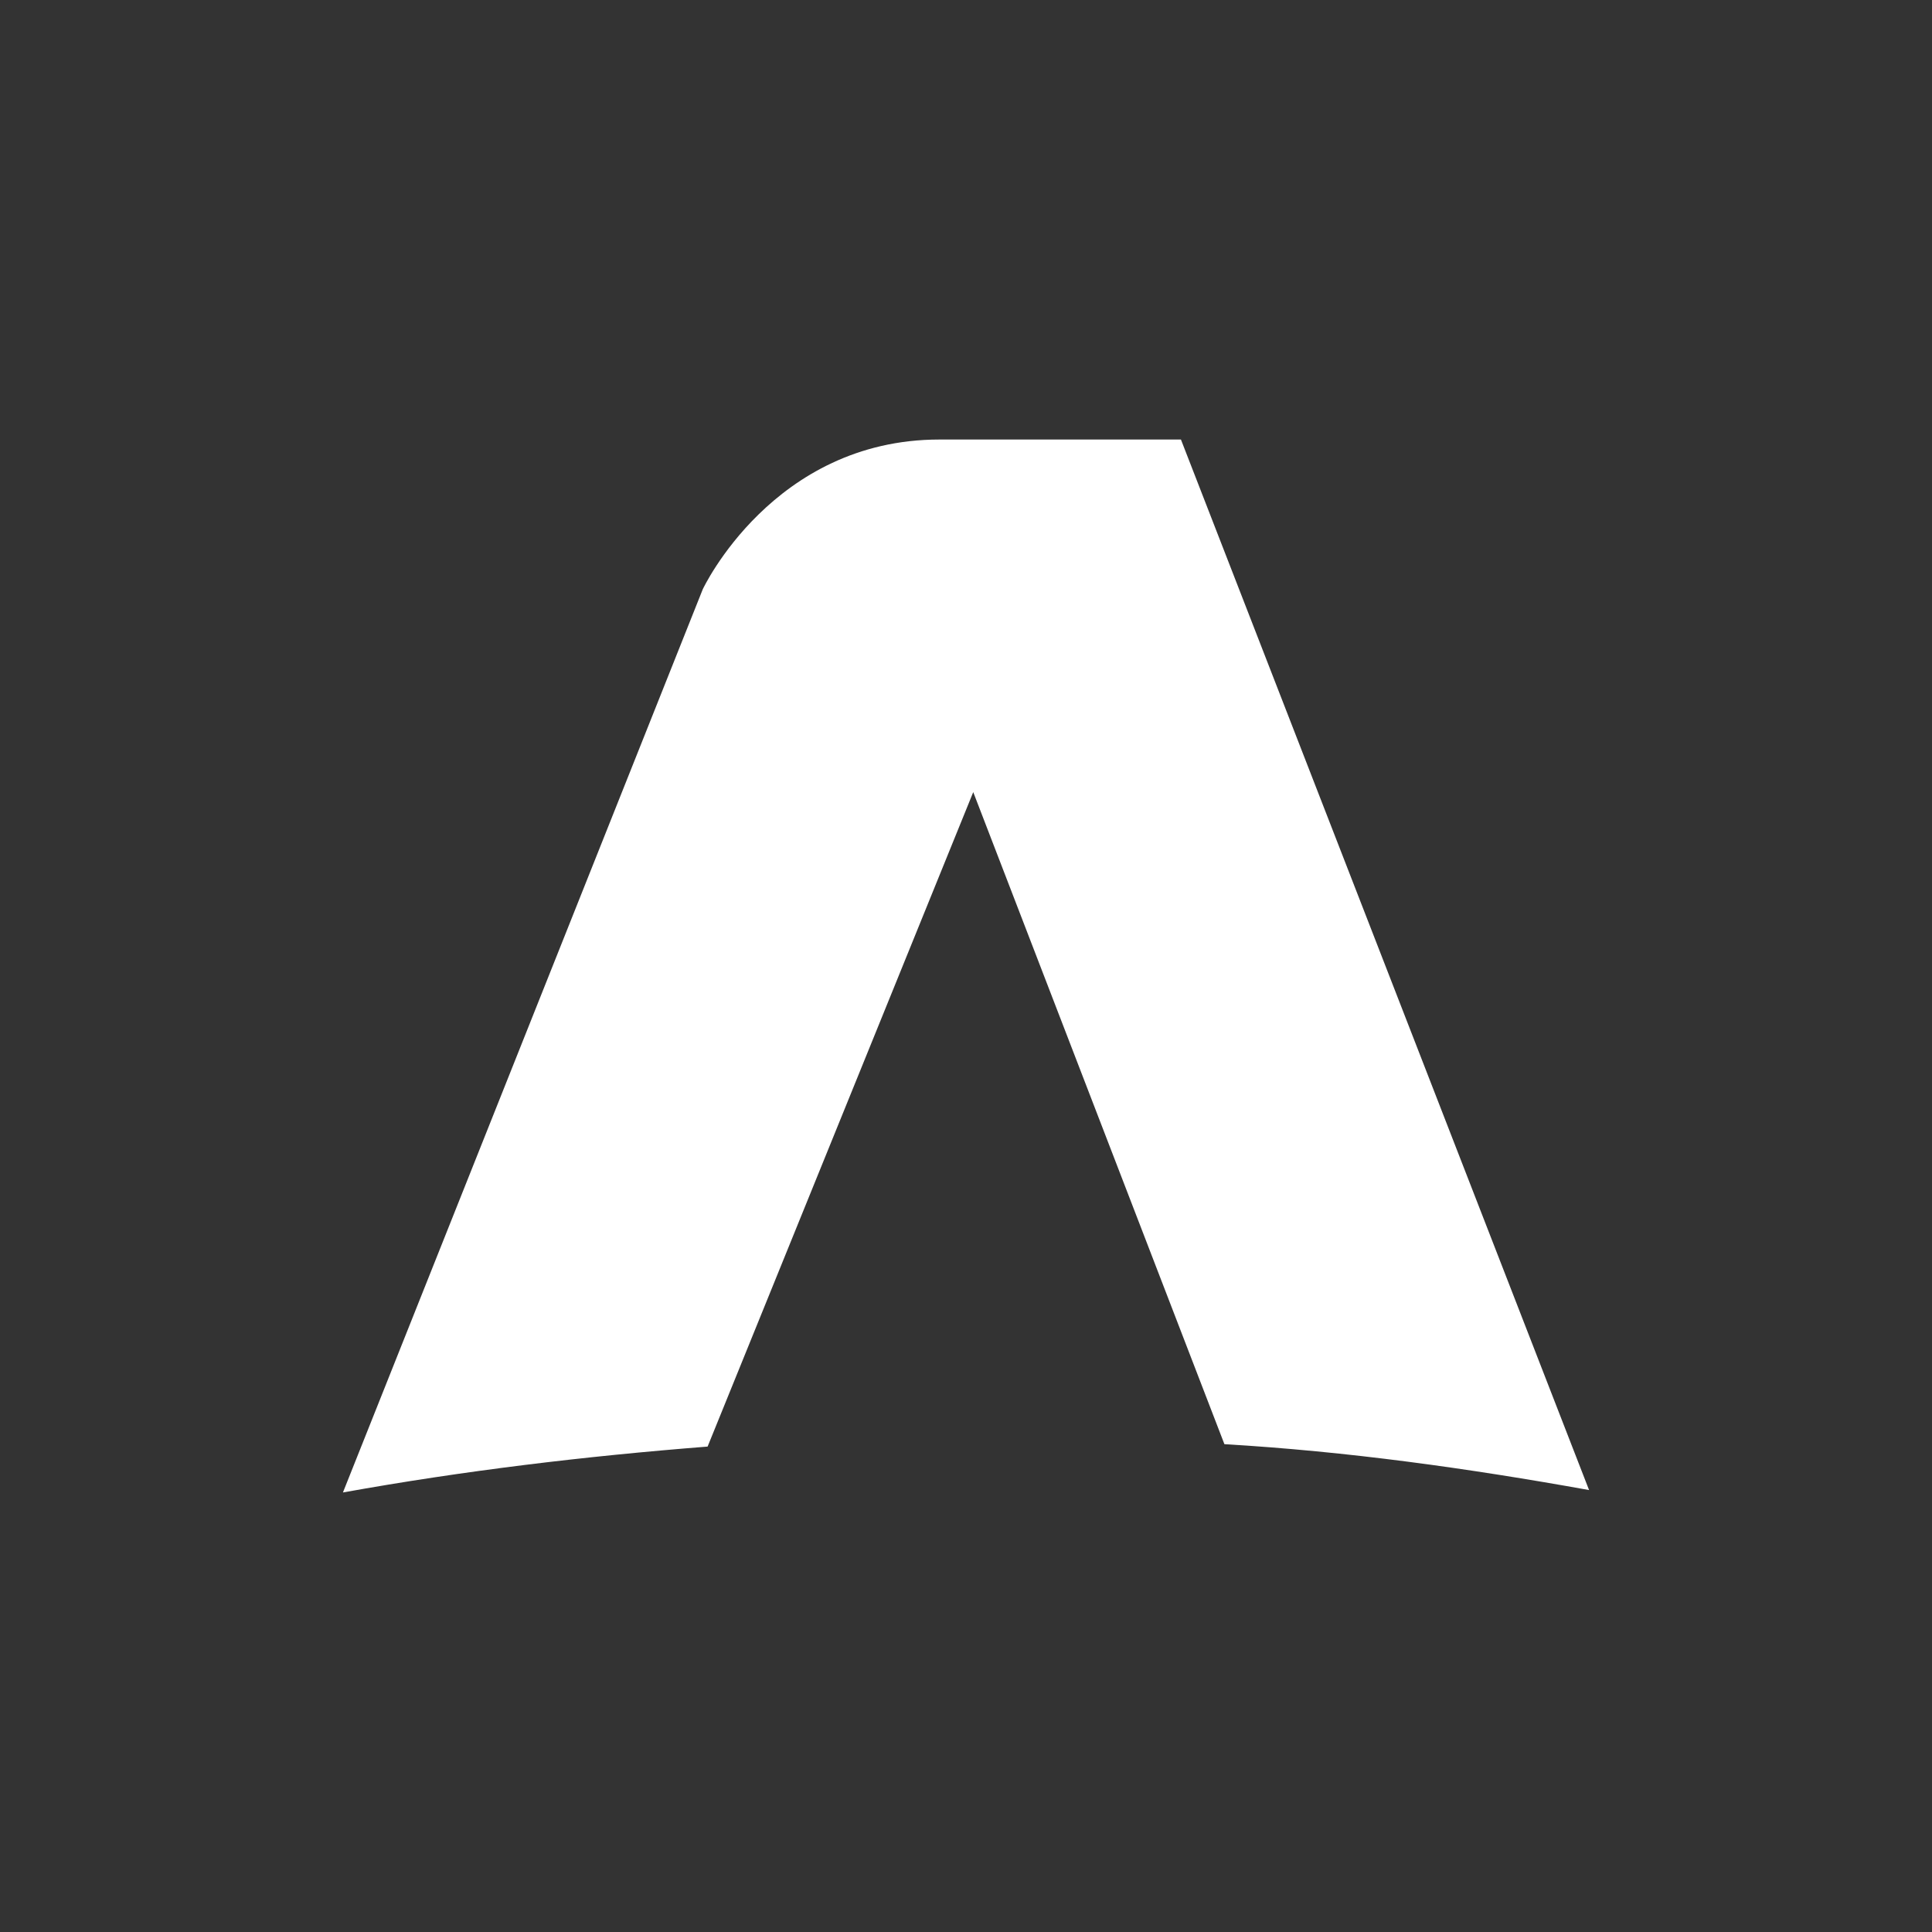 <svg xmlns="http://www.w3.org/2000/svg" xmlns:xlink="http://www.w3.org/1999/xlink" id="Layer_1" x="0px" y="0px" viewBox="0 0 80 80" style="enable-background:new 0 0 80 80;" xml:space="preserve">
<rect x="0" y="0" width="80" height="80" fill="#333333" stroke="none"/>
<style type="text/css">
	.st0{fill:#FFFFFF;}
</style>
<path class="st0" d="M29.3,59.9l11-27.1l10.4,27c5.1,0.3,10.1,1,15.1,1.9L48.9,18.2h-10c-6.9,0-9.8,6.2-9.8,6.2L14.2,61.8  C19.2,60.9,24.2,60.3,29.3,59.9"></path>
</svg>